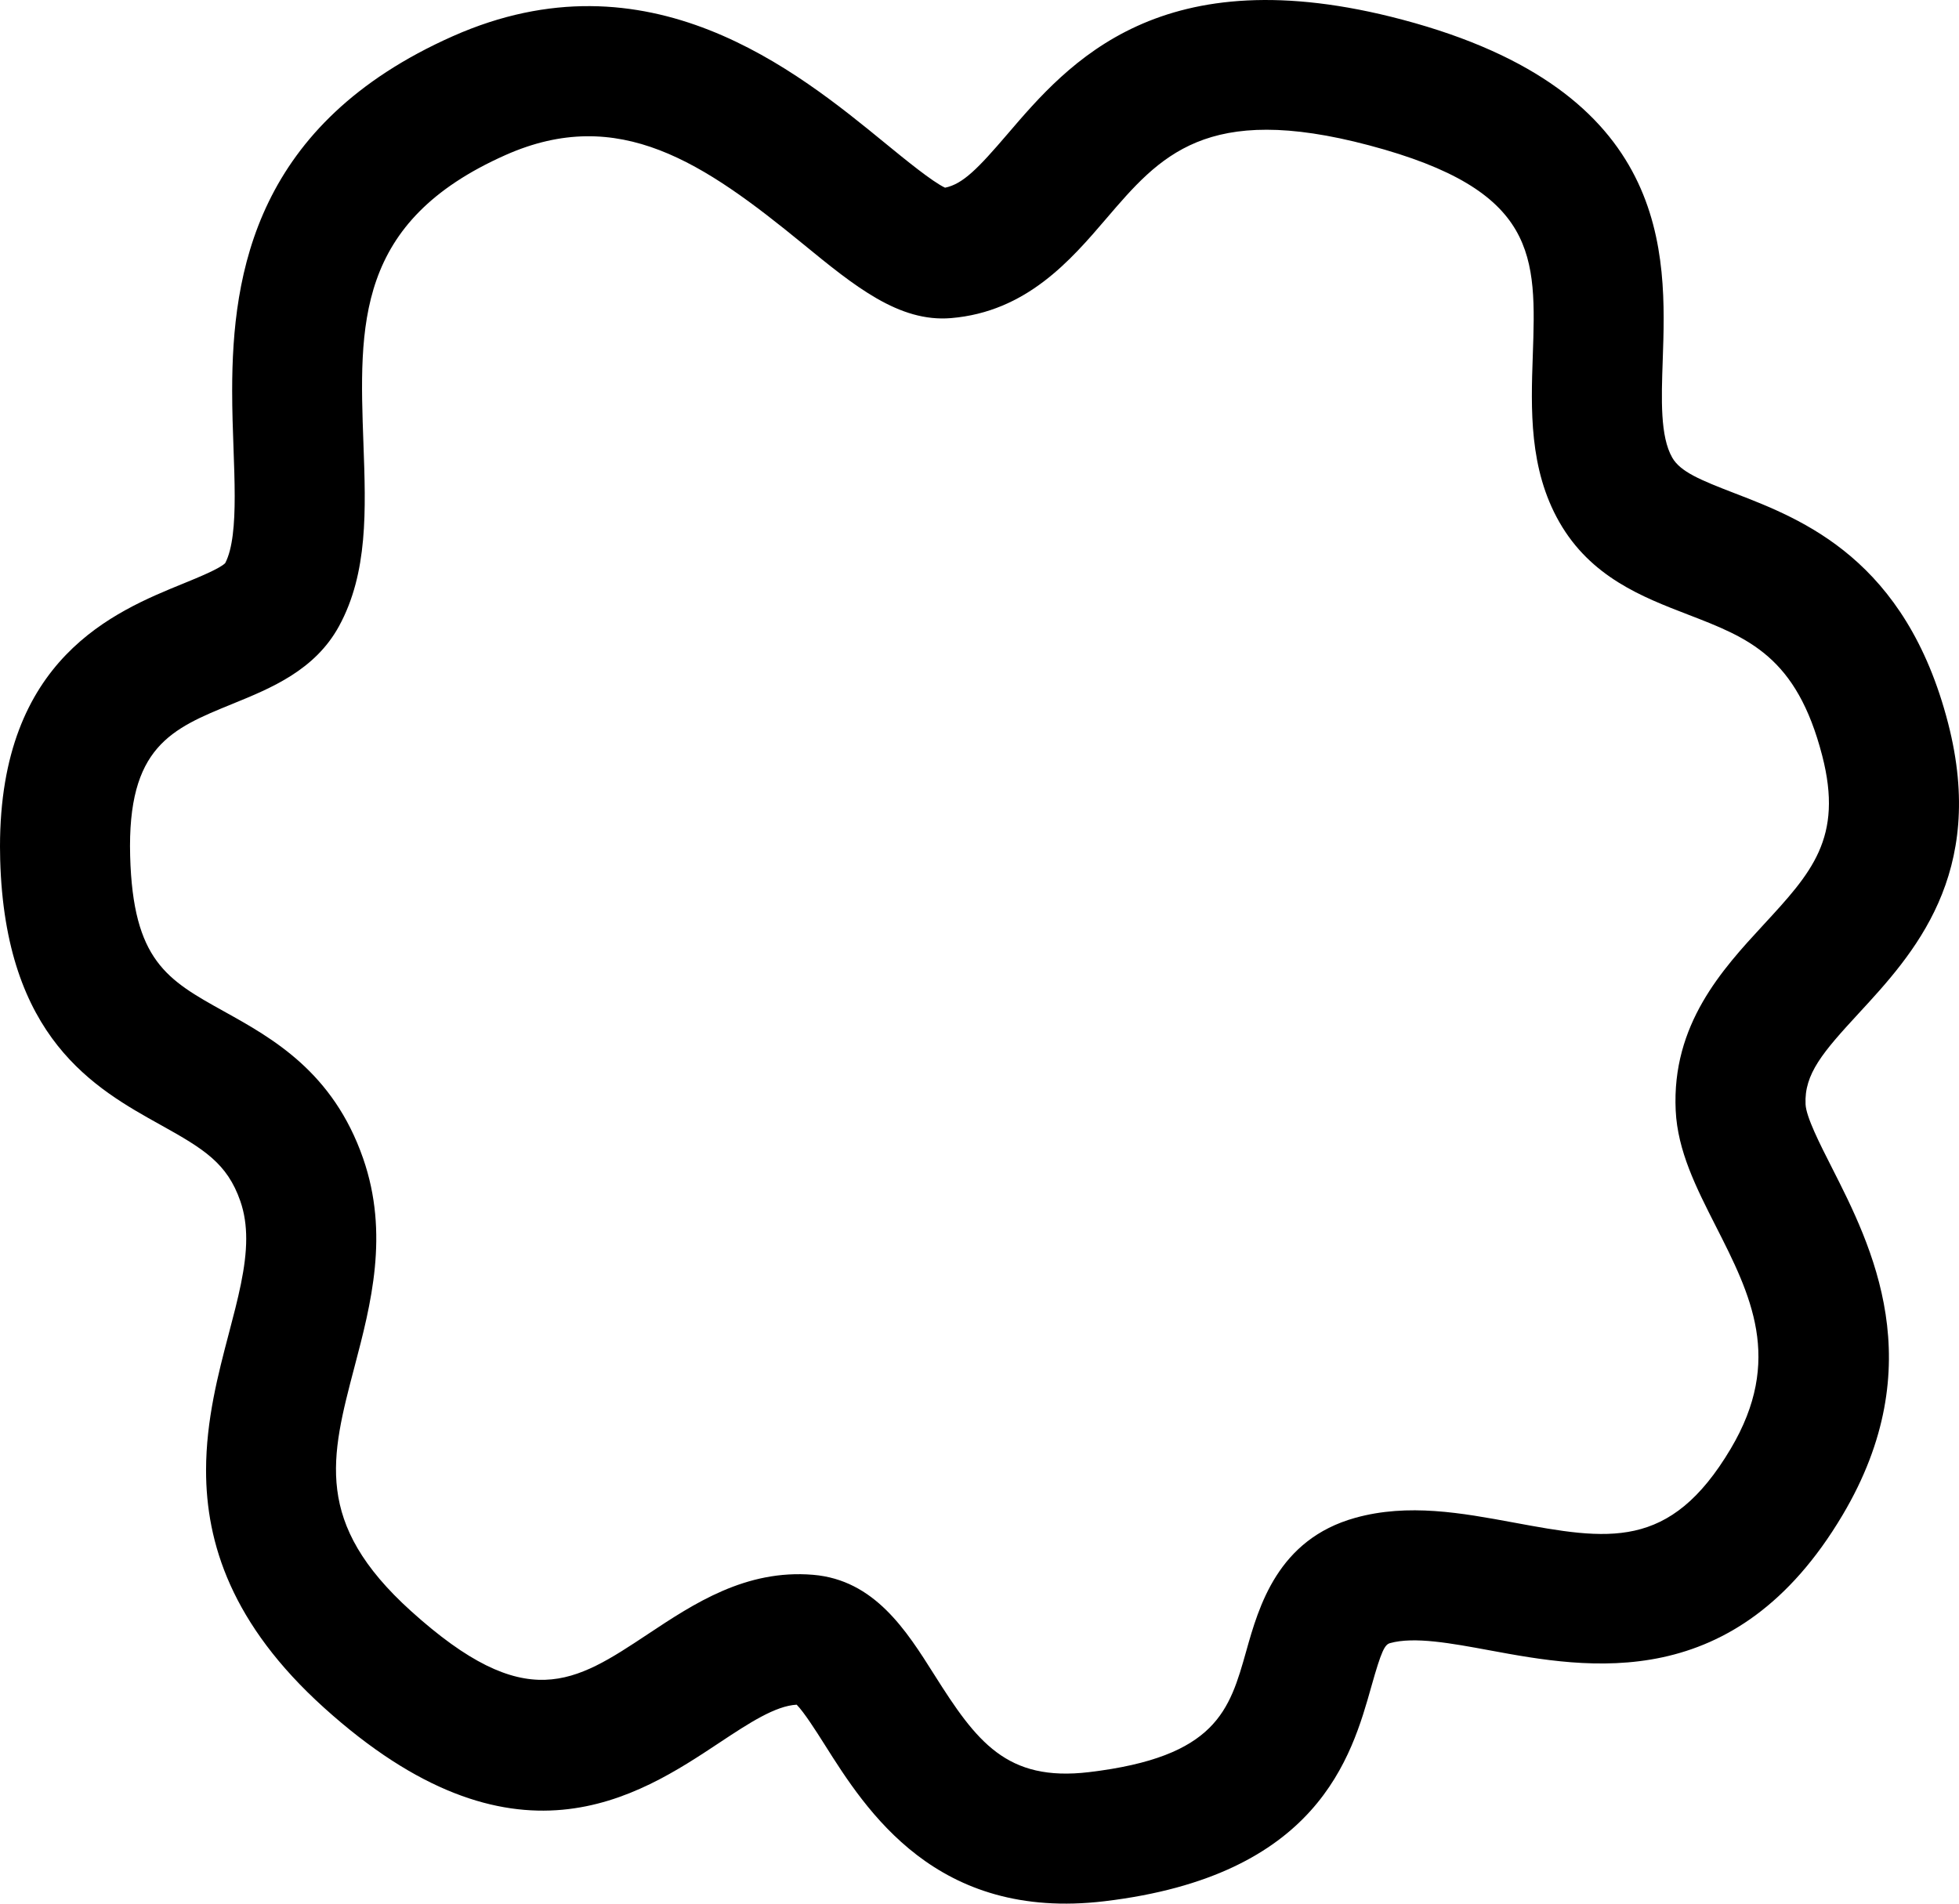 <?xml version="1.0" encoding="utf-8"?>
<!-- Generator: Adobe Illustrator 20.1.0, SVG Export Plug-In . SVG Version: 6.00 Build 0)  -->
<svg version="1.1" id="Layer_1" xmlns="http://www.w3.org/2000/svg" xmlns:xlink="http://www.w3.org/1999/xlink" x="0px" y="0px"
	 viewBox="0 0 225.997 219.626" style="enable-background:new 0 0 225.997 219.626;" xml:space="preserve">
<path d="M116.231,15.464c-3.393,3.963-5.14,5.769-7.207,6.191
	c-1.467-0.69-4.558-3.212-6.877-5.11C91.913,8.172,74.785-5.844,52.225,4.183l0,0
	c-22.688,10.084-25.442,27.232-25.442,40.889c0,2.342,0.081,4.581,0.156,6.664
	c0.067,1.865,0.136,3.752,0.136,5.526c0,3.218-0.231,6.049-1.093,7.703
	c-0.614,0.634-3.131,1.664-4.819,2.353C13.203,70.562,0,75.945,0,97.665
	c0,0.492,0.006,0.992,0.021,1.5c0.558,20.643,10.95,26.418,18.538,30.635
	c4.98,2.768,7.649,4.415,9.164,8.769c0.481,1.384,0.681,2.831,0.681,4.345
	c0,3.313-0.956,6.95-2.012,10.962c-1.218,4.632-2.62,9.964-2.62,15.763
	c0,8.383,2.931,17.74,13.587,27.365c21.912,19.792,36.21,10.308,45.672,4.032
	c3.432-2.276,6.421-4.225,8.877-4.362c0.846,0.862,2.228,3.024,3.2,4.564
	c4.821,7.639,12.889,20.423,32.301,18.113c24.644-2.934,28.499-16.618,30.801-24.794
	c1.156-4.105,1.535-4.816,2.157-4.988c2.784-0.773,7.029,0.011,11.525,0.842
	c11.268,2.082,28.295,5.229,40.669-15.608c10.313-17.369,3.357-31.064-1.246-40.127
	c-1.382-2.721-2.948-5.805-3.018-7.267c-0.167-3.502,1.989-6.01,6.136-10.504
	c6.248-6.771,14.804-16.045,10.31-33.46c-4.884-18.929-16.771-23.511-24.637-26.543
	c-3.968-1.53-6.258-2.475-7.192-4.109c-1.399-2.45-1.253-6.715-1.096-11.23
	c0.427-12.362,1.072-31.043-30.021-39.291C133.867-5.139,123.254,7.259,116.231,15.464z
	 M109.712,36.701c8.706-0.726,13.812-6.69,17.915-11.483c6.174-7.213,11.505-13.441,30.324-8.449
	c19.536,5.183,19.273,12.778,18.876,24.276c-0.211,6.112-0.451,13.04,3.064,19.19
	c3.628,6.348,9.574,8.64,14.82,10.663c7.013,2.703,12.552,4.838,15.508,16.295
	c2.452,9.501-1.232,13.495-6.81,19.539c-4.708,5.103-10.567,11.453-10.095,21.389
	c0.223,4.674,2.362,8.886,4.627,13.346c4.023,7.92,7.822,15.402,1.722,25.676
	c-7.034,11.845-14.199,10.52-25.046,8.516c-5.972-1.103-12.147-2.245-18.266-0.544
	c-8.95,2.486-11.134,10.241-12.58,15.374c-1.923,6.826-3.441,12.217-18.136,13.967
	c-9.524,1.133-12.985-3.527-17.843-11.224c-3.24-5.134-6.913-10.953-13.999-11.543
	c-7.759-0.646-13.76,3.334-19.054,6.846c-8.464,5.614-14.055,9.323-27.326-2.664
	c-11.252-10.163-9.265-17.721-6.515-28.182c1.888-7.18,4.028-15.317,0.991-24.049
	c-3.466-9.961-10.441-13.838-16.045-16.952c-6.549-3.64-10.502-5.837-10.829-17.929
	c-0.34-12.599,4.756-14.677,11.81-17.553c4.458-1.818,9.512-3.878,12.29-8.971
	c3.352-6.146,3.091-13.382,2.813-21.042c-0.497-13.741-0.926-25.609,16.388-33.304l0,0
	c13.079-5.813,22.879,0.894,34.331,10.264C98.581,33.009,103.705,37.202,109.712,36.701z"/>
</svg>
